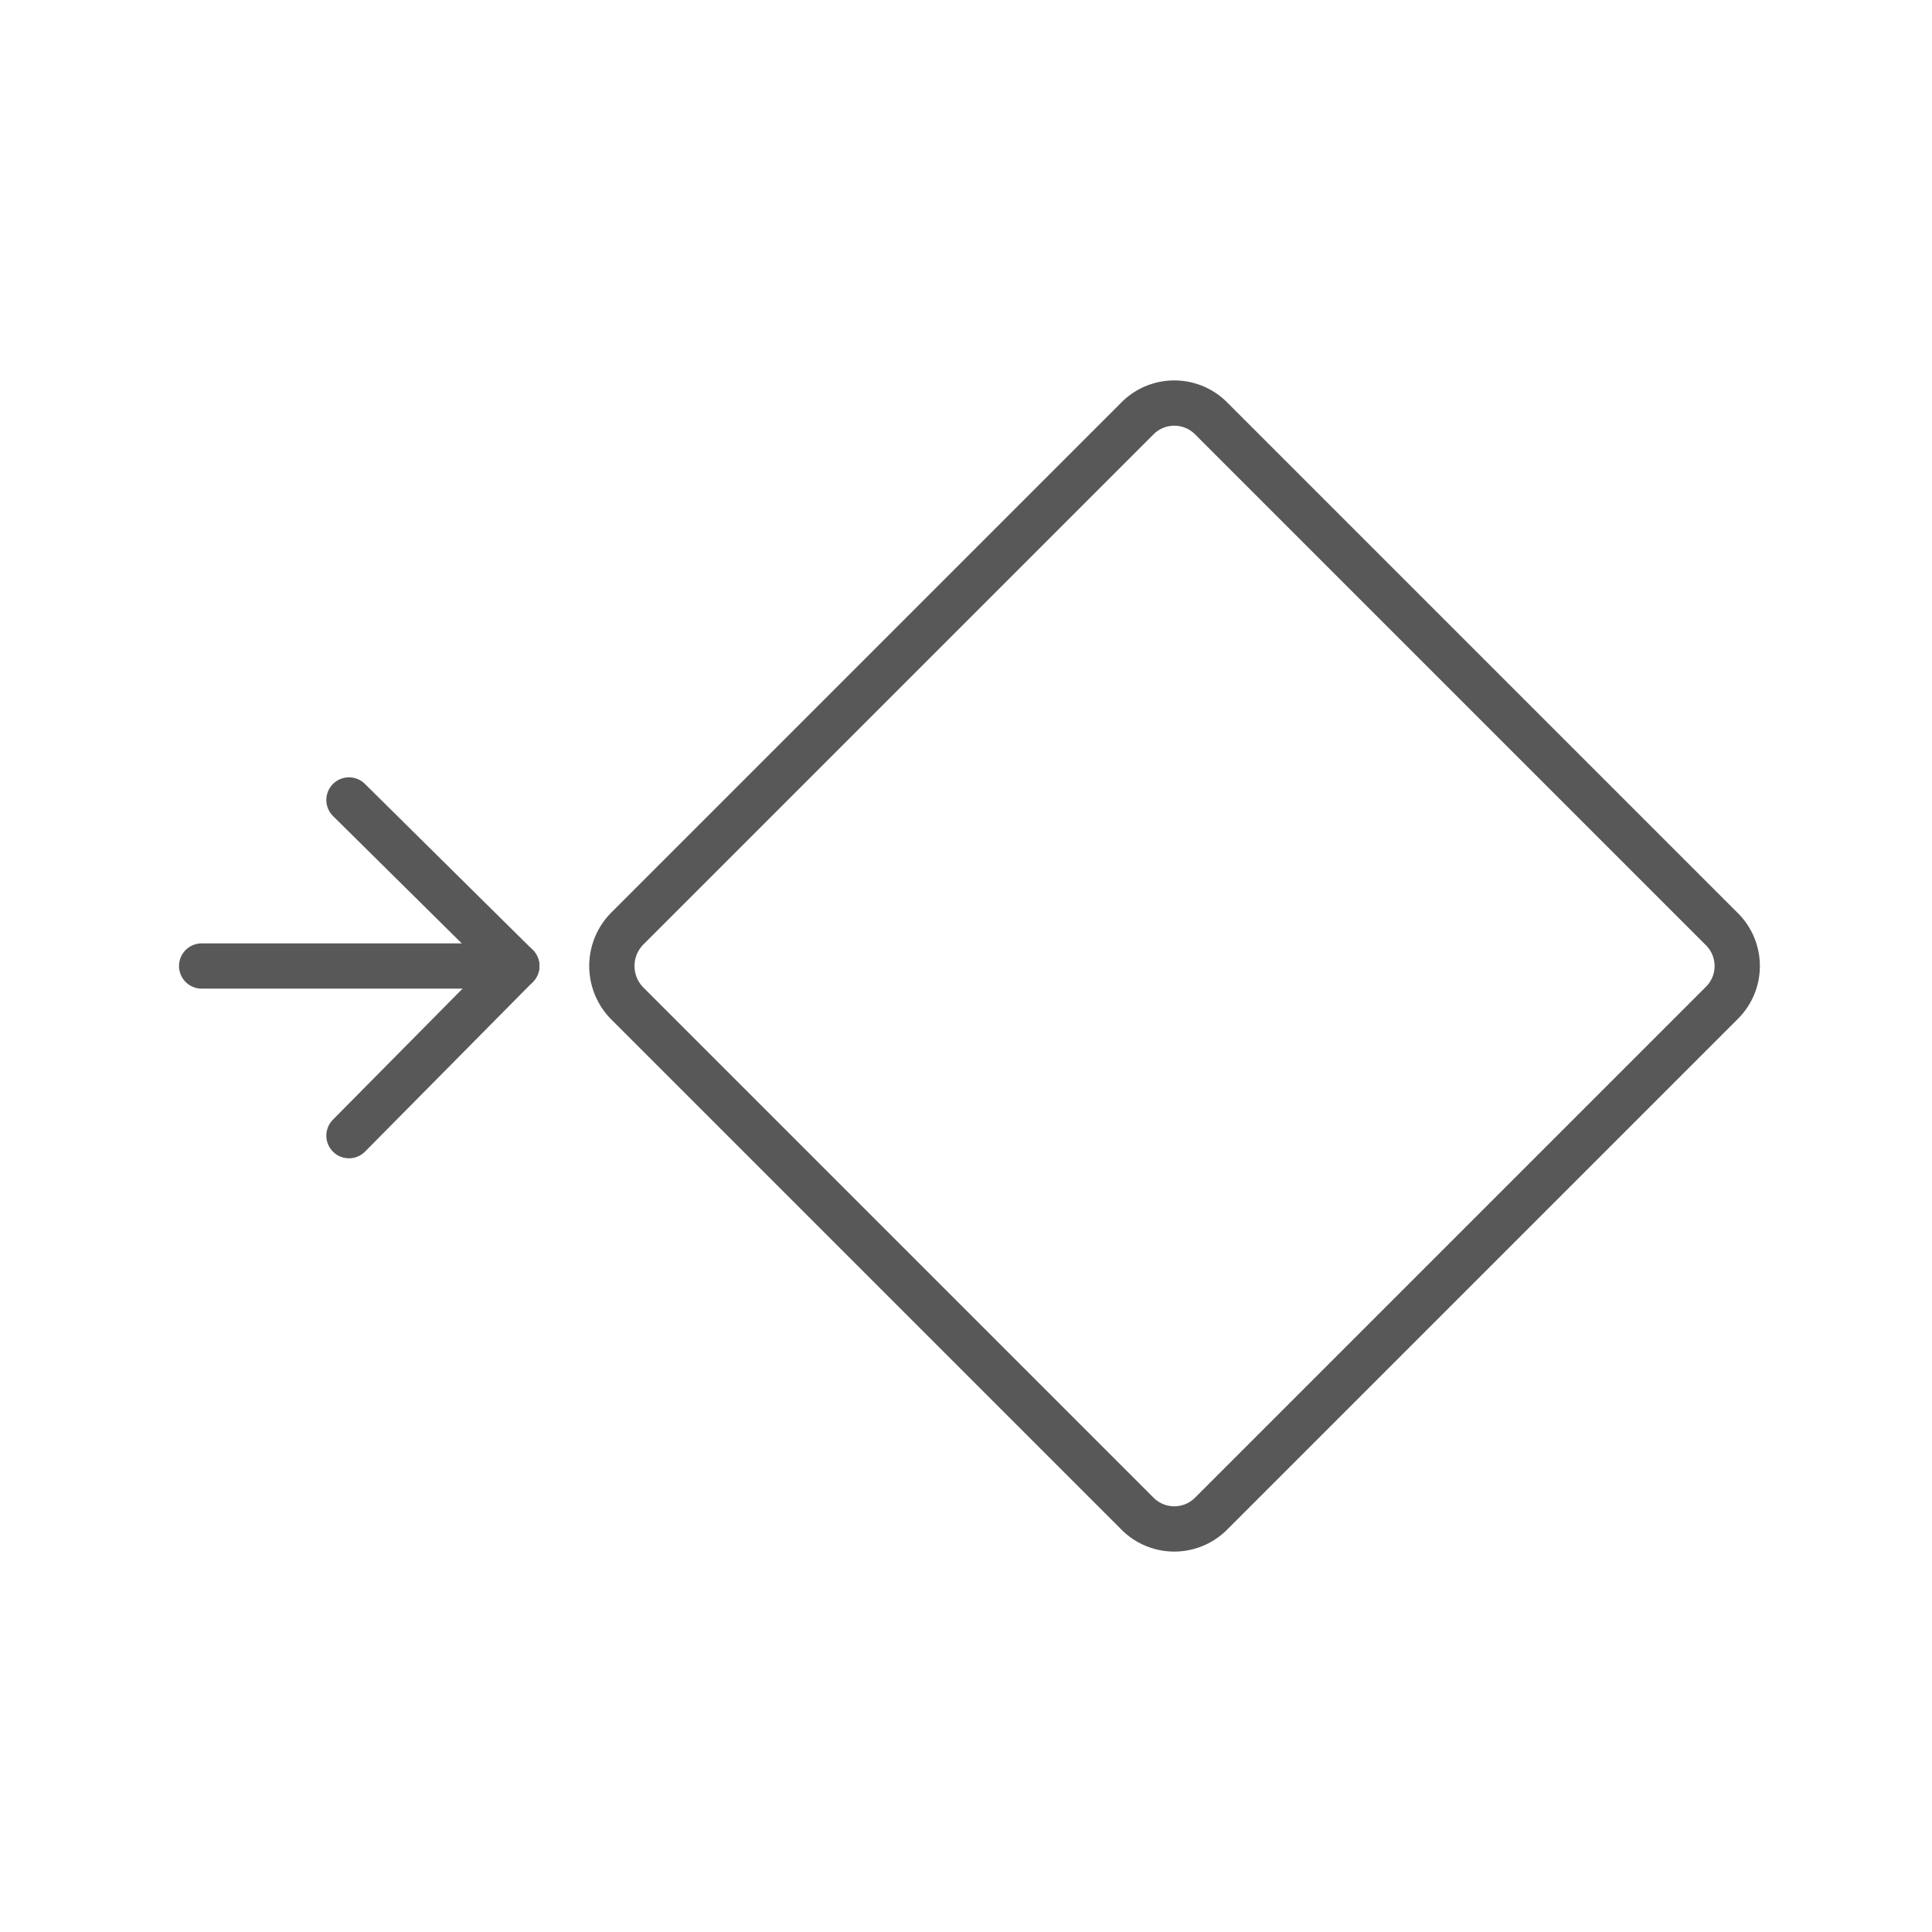 <svg xmlns="http://www.w3.org/2000/svg" viewBox="0 0 32 32"><defs><style>.a{fill:none;stroke:#585858;stroke-linecap:round;stroke-linejoin:round;stroke-width:0.75px;}</style></defs><title>ms</title><path class="a" d="M10.39,15.38l8.44-8.44a.86.86,0,0,1,1.24,0l8.44,8.44a.86.86,0,0,1,0,1.24l-8.44,8.44a.86.86,0,0,1-1.24,0l-8.44-8.44A.88.88,0,0,1,10.39,15.38Z"/><path class="a" d="M8.56,16H3.34"/><path class="a" d="M5.78,13.25,8.56,16,5.78,18.81"/></svg>